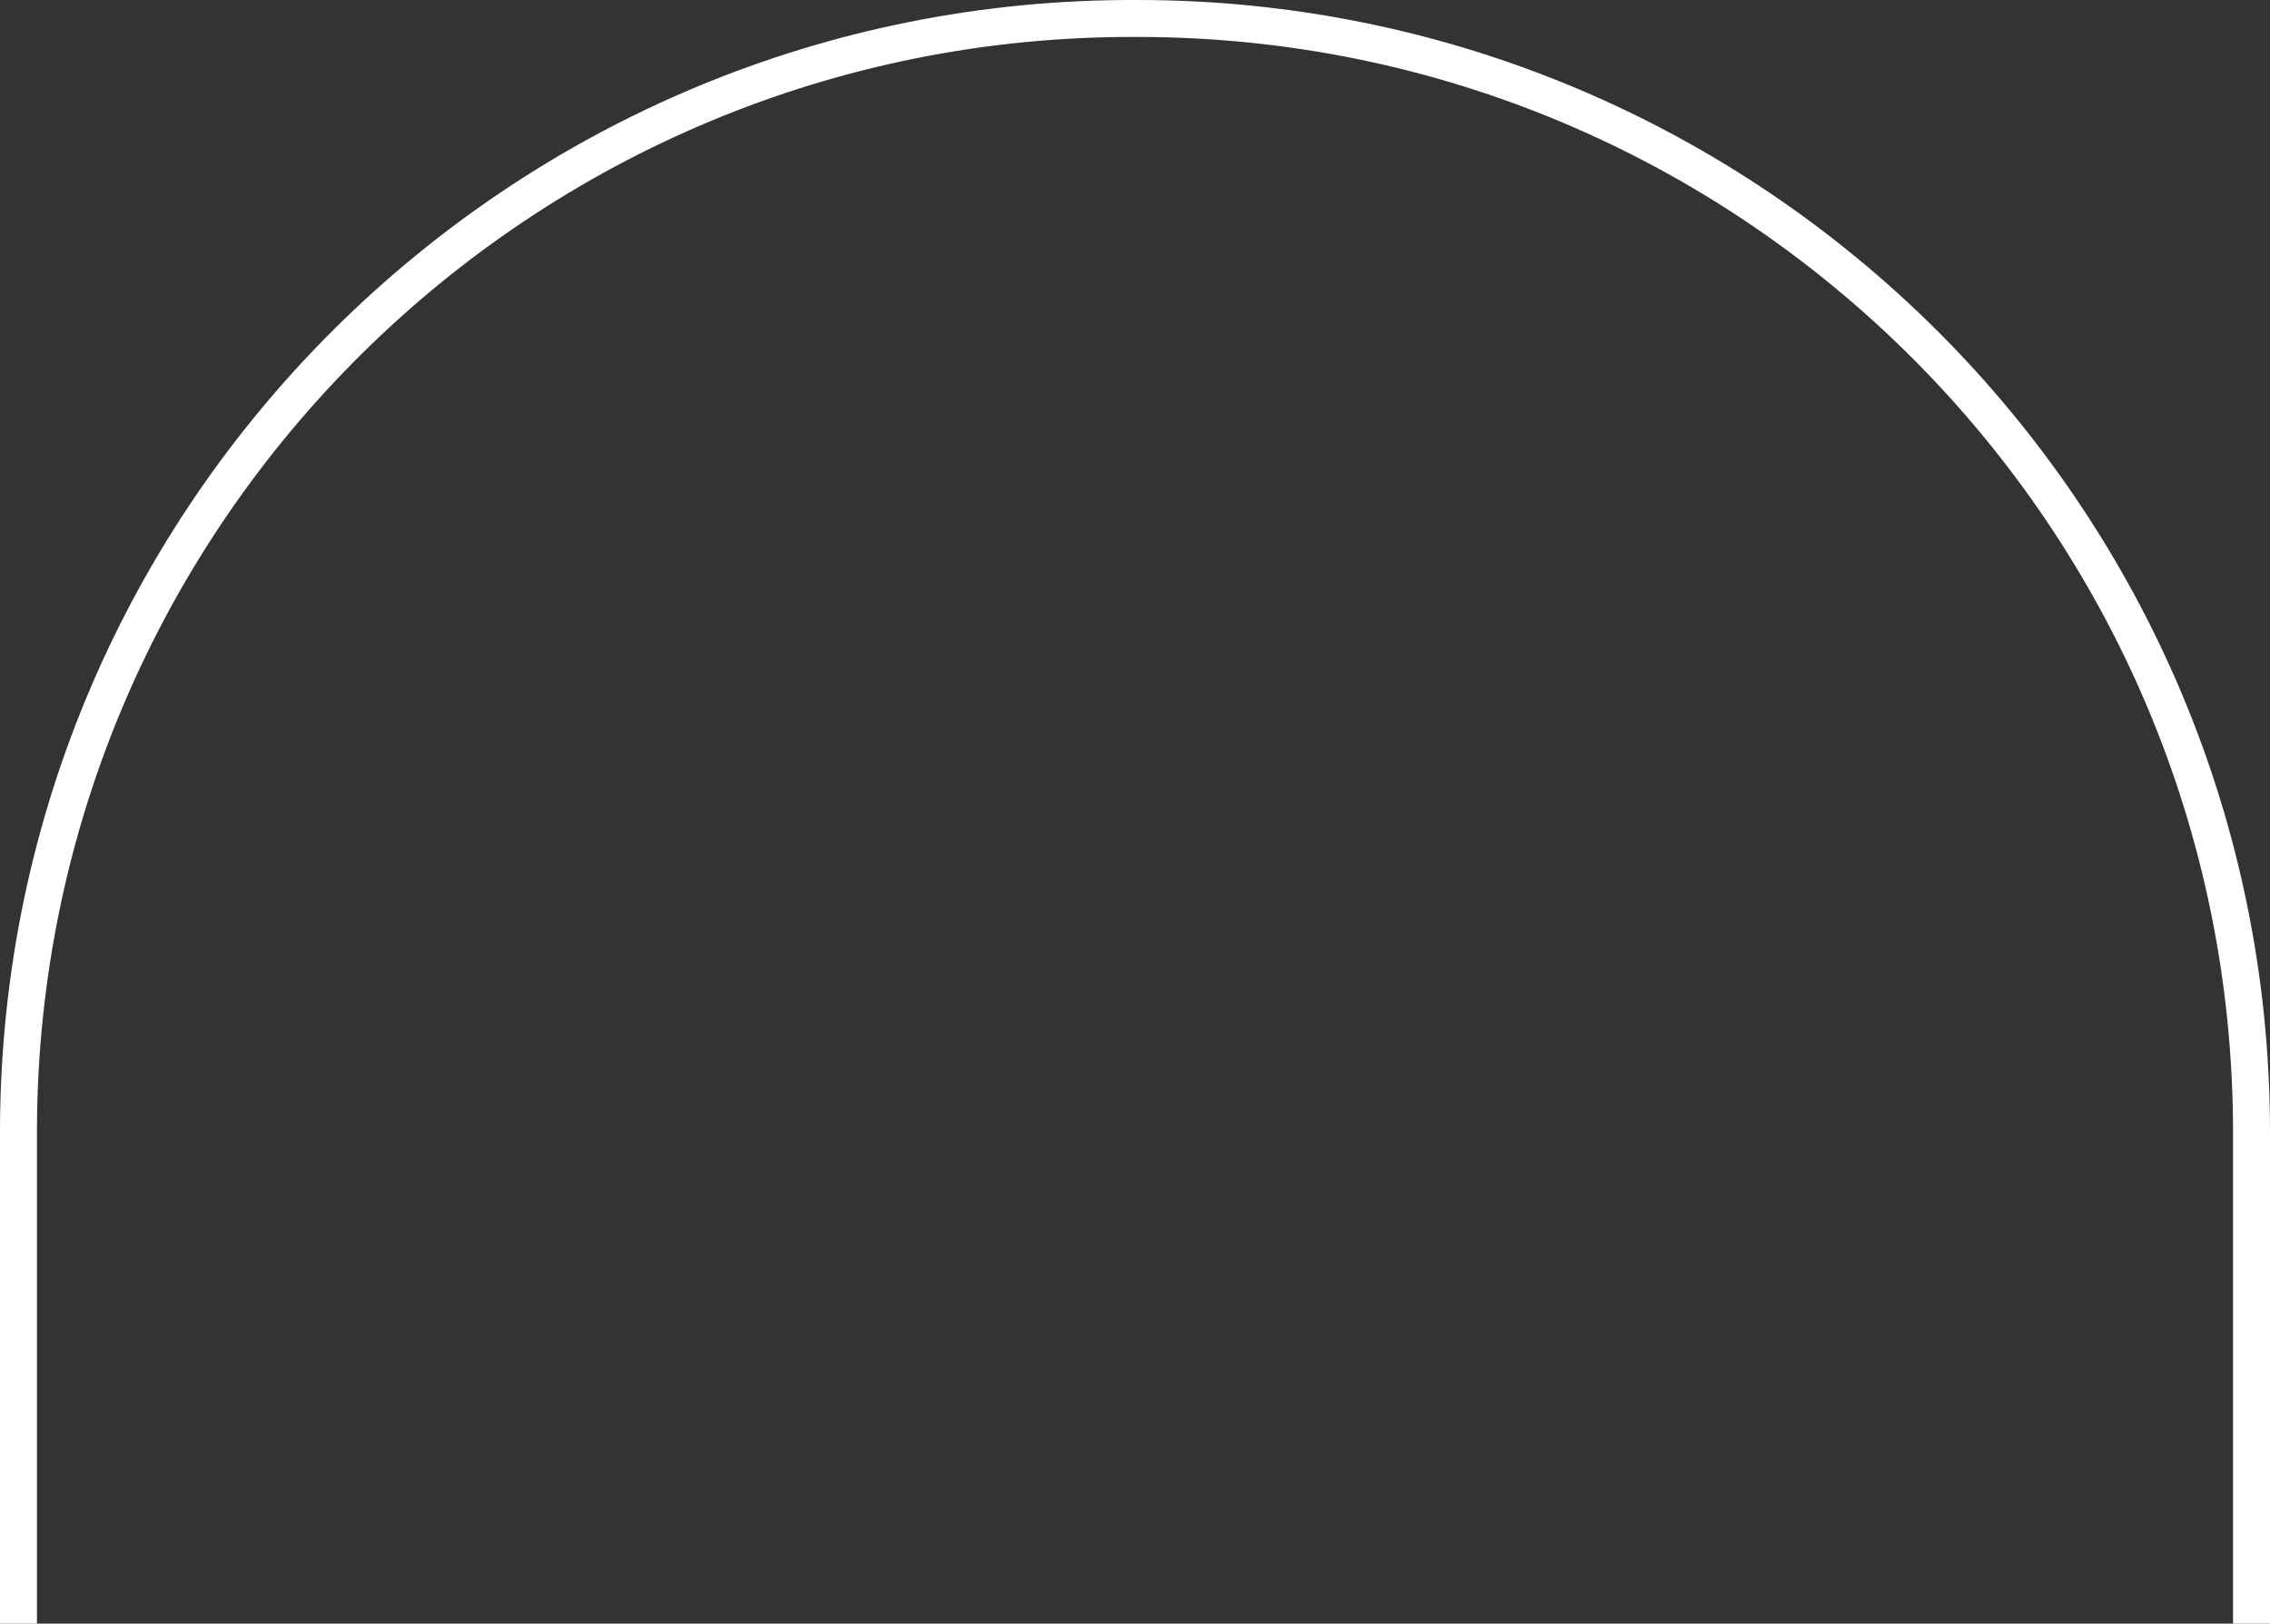 <?xml version="1.0" encoding="utf-8"?>
<svg xmlns="http://www.w3.org/2000/svg" fill="none" height="100%" overflow="visible" preserveAspectRatio="none" style="display: block;" viewBox="0 0 61.426 43.946" width="100%">
<rect x="0" y="0" width="61.426" height="43.946" fill="#333333" stroke="none"/>
<path d="M60.926 43.446V30.651C60.926 14.002 47.425 0.5 30.776 0.5C14.128 0.427 0.573 13.863 0.5 30.518V30.651V43.446" id="Vector" stroke="white" stroke-linecap="square" stroke-linejoin="round"/>
</svg>